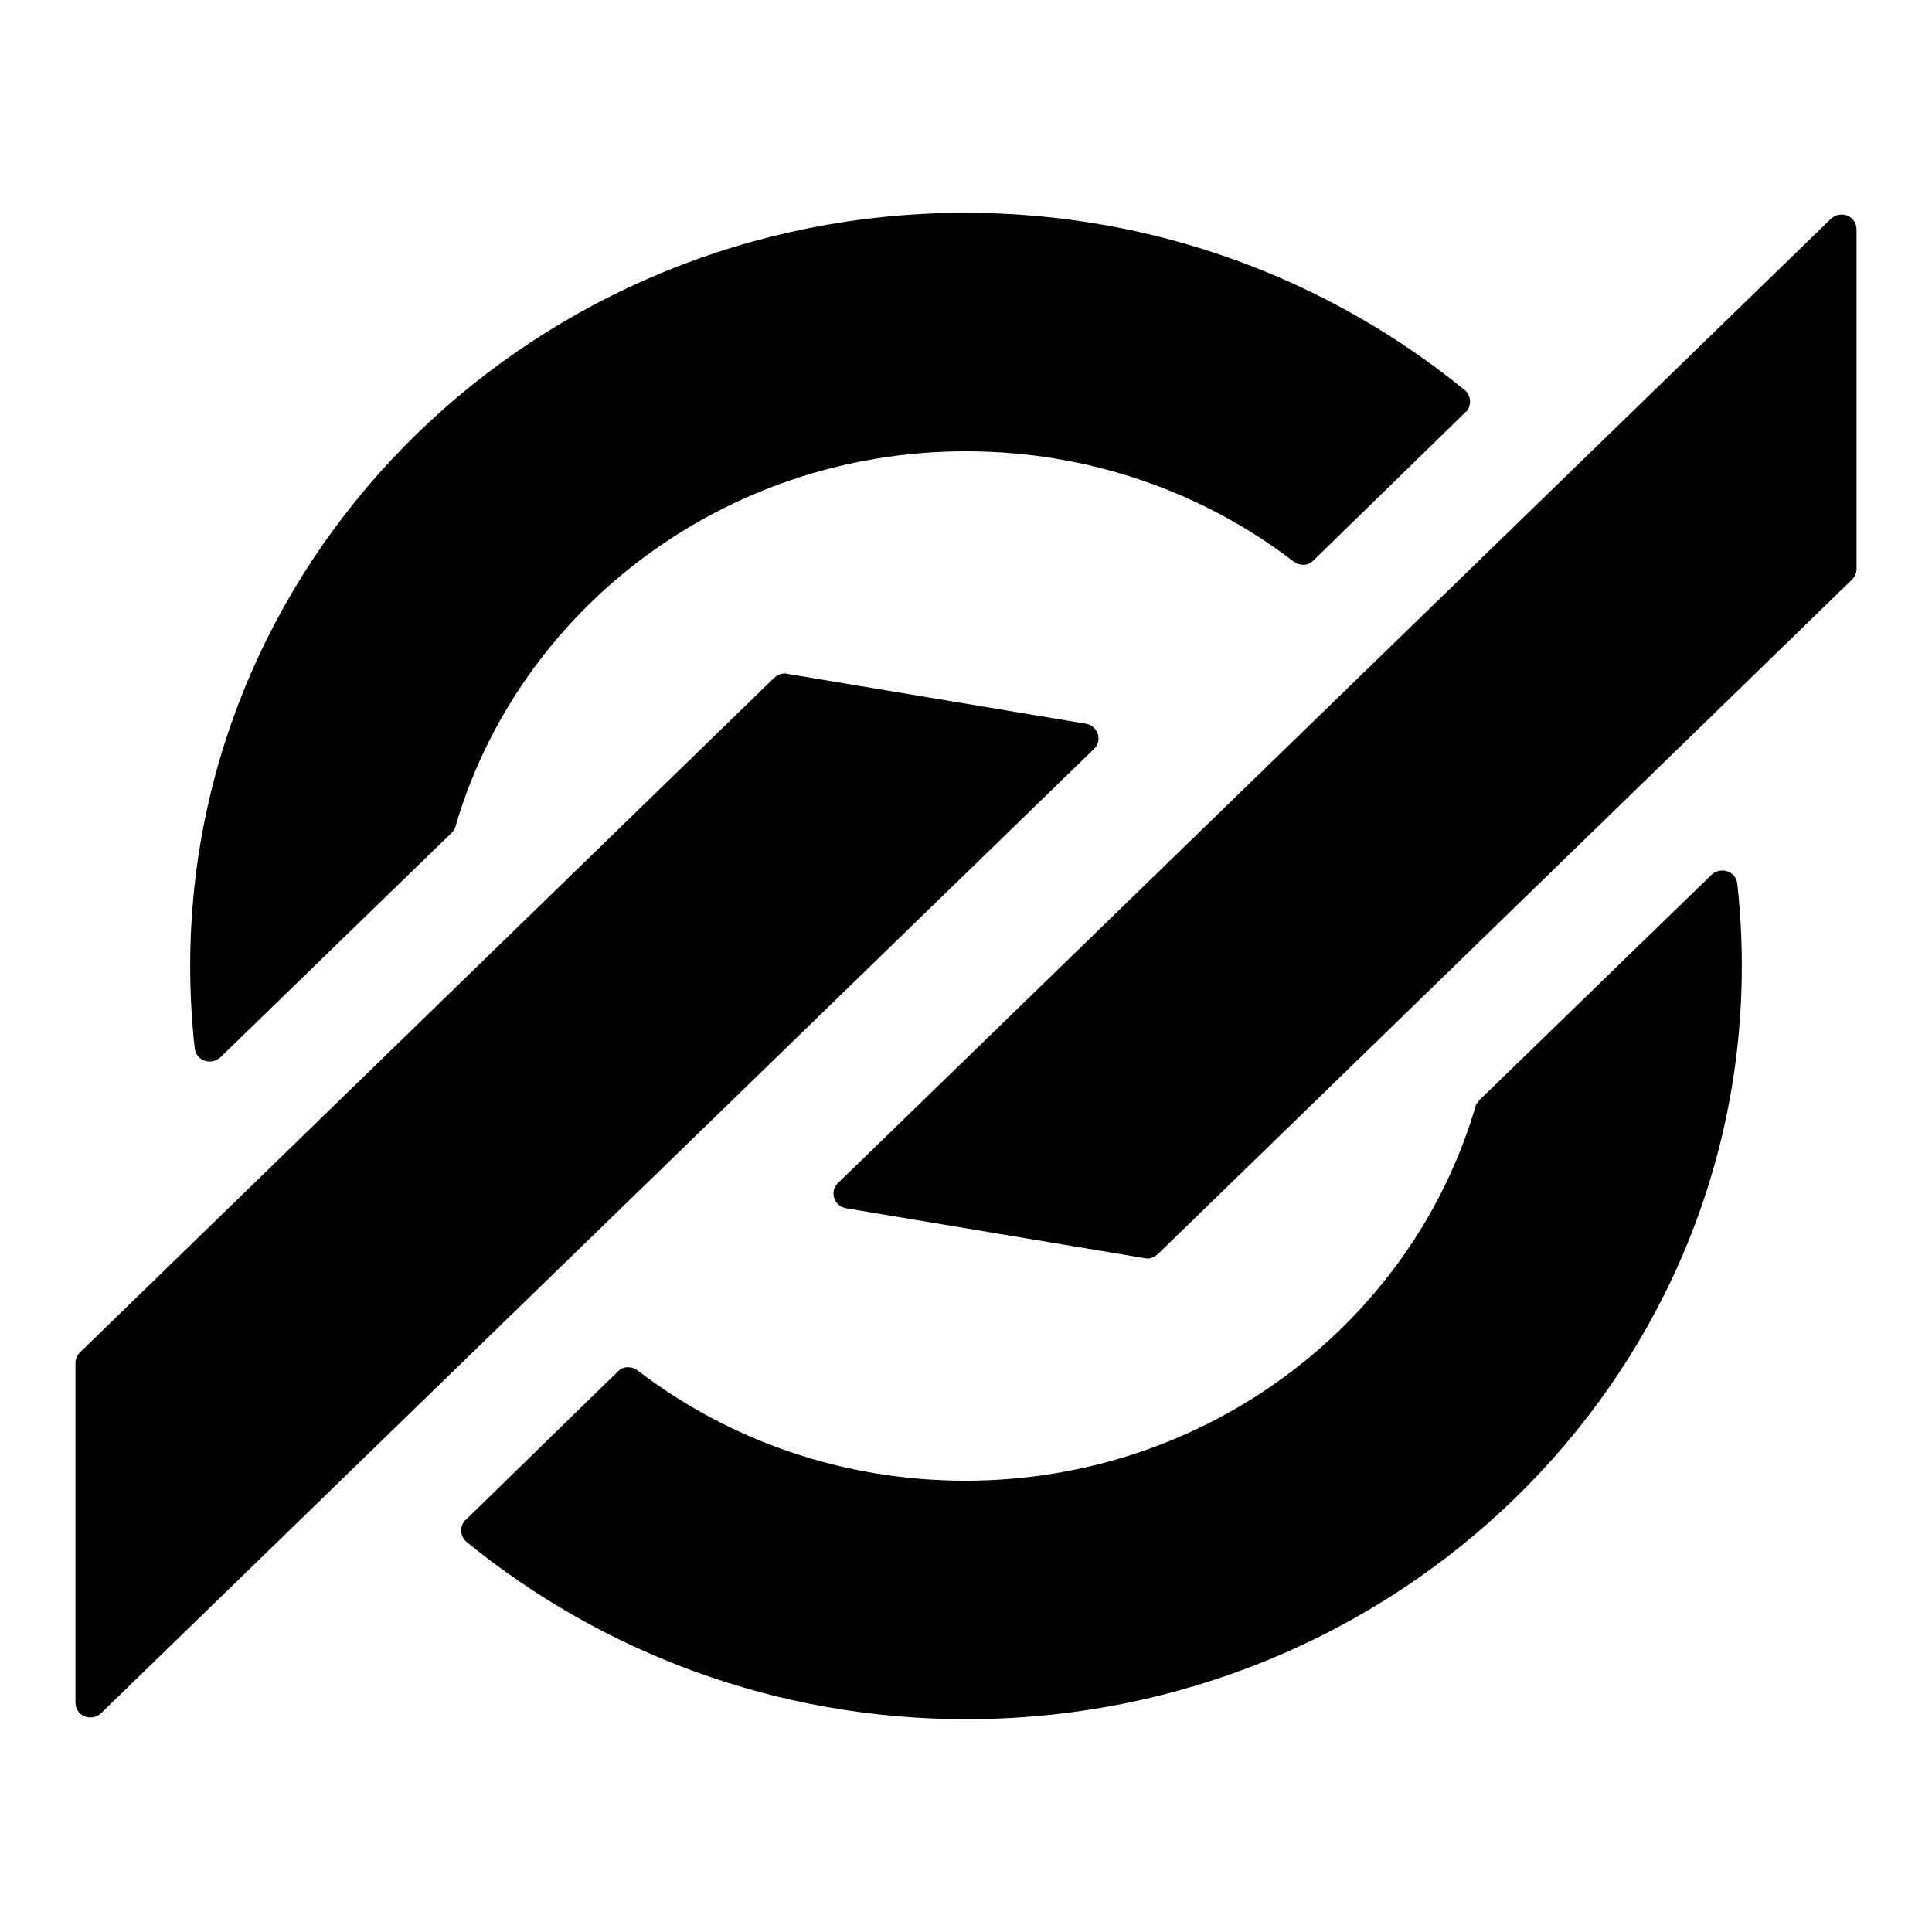 <?xml version="1.0" encoding="utf-8"?>
<!-- Svg Vector Icons : http://www.onlinewebfonts.com/icon -->
<!DOCTYPE svg PUBLIC "-//W3C//DTD SVG 1.1//EN" "http://www.w3.org/Graphics/SVG/1.1/DTD/svg11.dtd">
<svg version="1.1" xmlns="http://www.w3.org/2000/svg" xmlns:xlink="http://www.w3.org/1999/xlink" x="0px" y="0px" viewBox="0 0 256 256" enable-background="new 0 0 256 256" xml:space="preserve">
<g> <path fill="#000000" d="M196.2,145.6l30.6-29.7c1.2-1.1,3.2-0.5,3.4,1.2c0.4,3.6,0.6,7.2,0.6,10.9c0,55.1-46,99.8-102.8,99.8 c-25.2,0-48.3-8.9-66.2-23.5c-0.8-0.7-0.9-1.9-0.3-2.7c0-0.1,0.1-0.1,0.2-0.2l20.2-19.7c0.7-0.7,1.8-0.7,2.6-0.1 c12,9.2,27.1,14.6,43.4,14.6c32.2,0,59.4-21.1,67.7-49.9C195.8,146.1,195.9,145.9,196.2,145.6L196.2,145.6z M59.8,110.4l-30.6,29.7 c-1.2,1.1-3.2,0.5-3.4-1.2c-0.4-3.6-0.6-7.3-0.6-10.9c0-55.1,46-99.8,102.7-99.8c25.2,0,48.3,8.9,66.2,23.5 c0.8,0.7,0.9,1.9,0.3,2.7c0,0.1-0.1,0.1-0.2,0.2l-20.2,19.7c-0.7,0.7-1.8,0.7-2.6,0.1c-12-9.2-27.1-14.6-43.4-14.6 c-32.2,0-59.4,21.1-67.7,49.9C60.2,109.9,60.1,110.1,59.8,110.4L59.8,110.4z M112.1,160.1c-1.6-0.3-2.2-2.2-1.1-3.3L242.6,29 c1.3-1.2,3.4-0.4,3.4,1.4v45c0,0.5-0.2,1-0.6,1.4l-92,89.4c-0.5,0.4-1.1,0.7-1.8,0.5L112.1,160.1z M143.9,95.9 c1.6,0.3,2.2,2.2,1.1,3.3L13.4,227c-1.3,1.2-3.4,0.4-3.4-1.4v-45c0-0.5,0.2-1,0.6-1.4l92-89.4c0.5-0.4,1.1-0.7,1.8-0.5L143.9,95.9 L143.9,95.9z"/></g>
</svg>